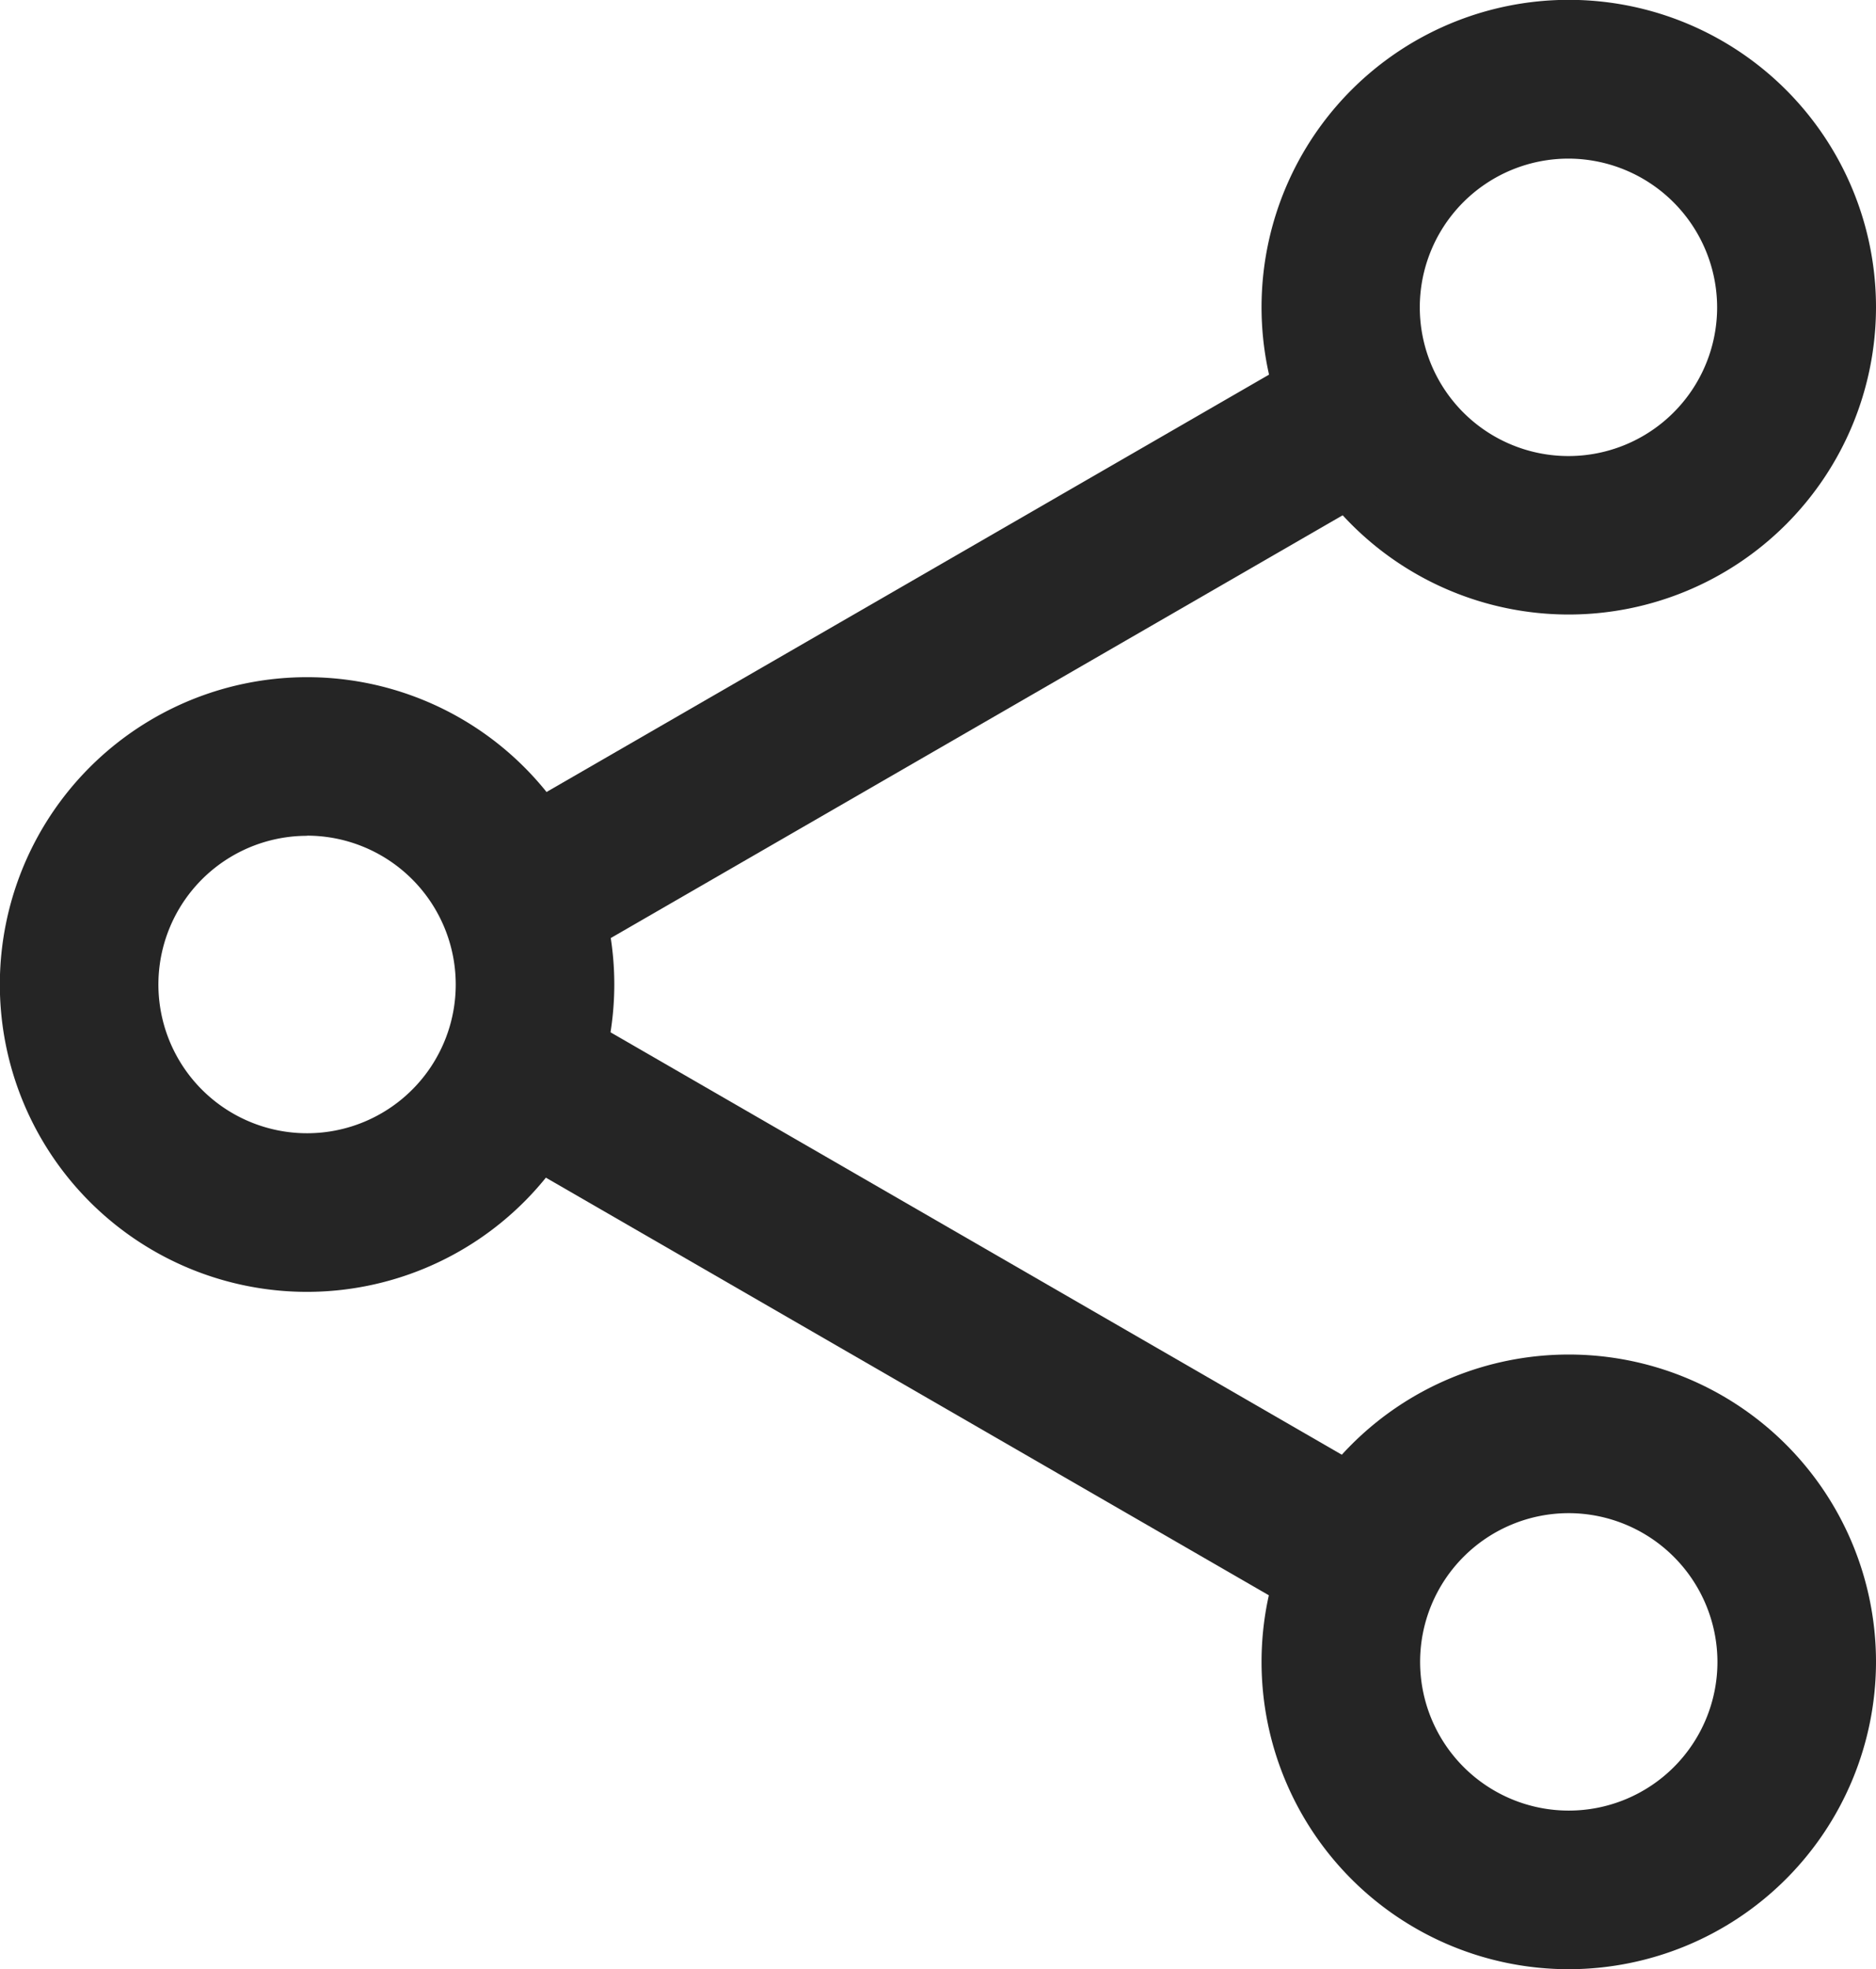 <svg xmlns="http://www.w3.org/2000/svg" viewBox="0 0 121.27 127.25"><defs><style>.cls-1{fill:#252525;}</style></defs><title>share</title><g id="Layer_2" data-name="Layer 2"><g id="Layer_3" data-name="Layer 3"><path class="cls-1" d="M19.86,83.48A19.86,19.86,0,1,1,39.71,63.62,19.88,19.88,0,0,1,19.86,83.48Zm0-29.47a9.61,9.61,0,1,0,9.6,9.61A9.62,9.62,0,0,0,19.86,54Z"/><path class="cls-1" d="M101.41,39.71a19.86,19.86,0,1,1,19.86-19.85,19.87,19.87,0,0,1-19.86,19.85Zm0-29.46A9.61,9.61,0,1,0,111,19.86a9.63,9.63,0,0,0-9.61-9.61Z"/><path class="cls-1" d="M101.41,127.25a19.86,19.86,0,1,1,19.86-19.86,19.88,19.88,0,0,1-19.86,19.86Zm0-29.47a9.61,9.61,0,1,0,9.61,9.61,9.63,9.63,0,0,0-9.61-9.61Z"/><path class="cls-1" d="M86.25,104.73a5.17,5.17,0,0,1-2.56-.68l-52.3-30.2A5.13,5.13,0,1,1,36.51,65l52.3,30.2a5.12,5.12,0,0,1-2.56,9.56Z"/><path class="cls-1" d="M34,63a5.13,5.13,0,0,1-2.57-9.57l52.3-30.2a5.13,5.13,0,0,1,5.12,8.88l-52.3,30.2A5.12,5.12,0,0,1,34,63Z"/></g></g></svg>